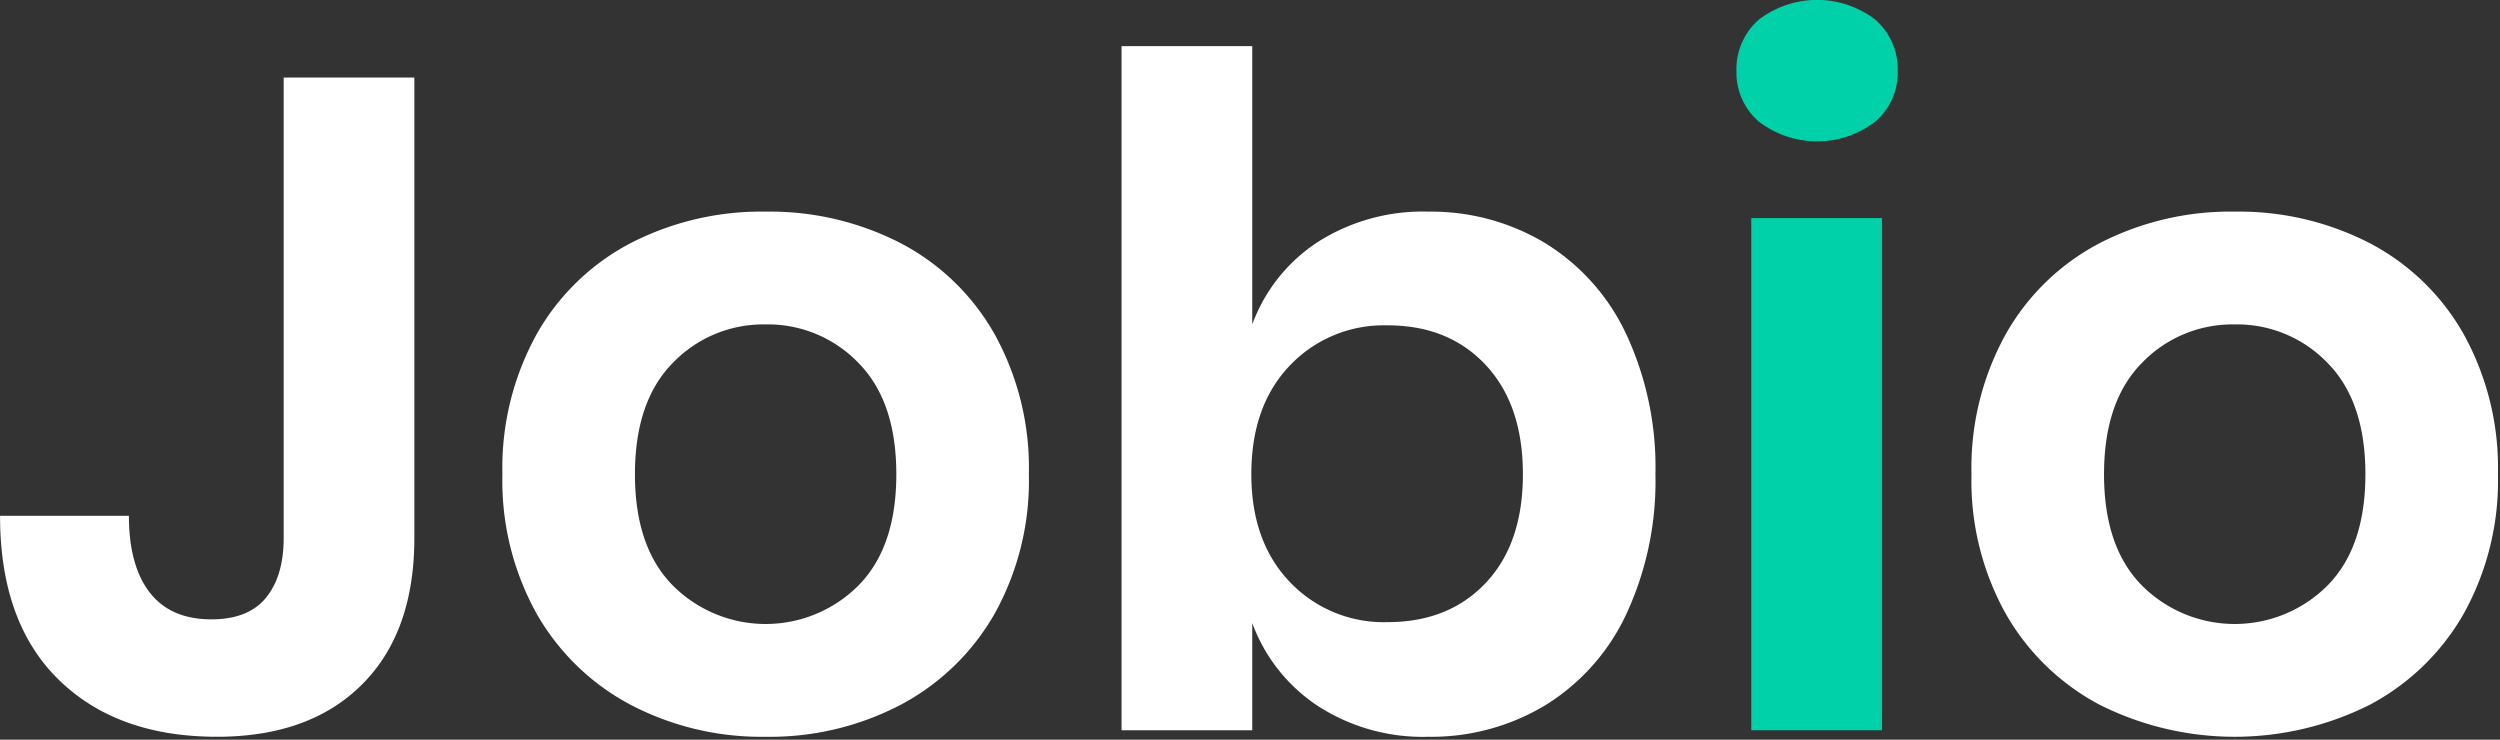 <?xml version="1.0" encoding="UTF-8"?> <svg xmlns="http://www.w3.org/2000/svg" id="jobio" width="338" height="100" viewBox="0 0 338 100"><rect x="0" y="0" width="338" height="100" fill="#333333" stroke="none"/><defs><style> .cls-1 { fill: #ffffff; } .cls-2 { fill: #00d1a8; } </style></defs><path id="Jobio-2" data-name="Jobio" class="cls-1" d="M38.572,10.861v62.25q0,5.127-2.381,8.063T28.8,84.111q-5.516,0-8.333-3.625t-2.82-10.375H0.226q0,14.376,7.895,22.125t21.428,7.75q12.529,0,19.611-7.062t7.08-19.812V10.861H38.572Zm65.161,18.125A38.59,38.59,0,0,0,85.5,33.236,31.145,31.145,0,0,0,72.781,45.549a37.324,37.324,0,0,0-4.636,18.938,36.976,36.976,0,0,0,4.636,18.875A31.668,31.668,0,0,0,85.5,95.674a38.12,38.12,0,0,0,18.233,4.313,38.119,38.119,0,0,0,18.233-4.312,31.681,31.681,0,0,0,12.72-12.312,37,37,0,0,0,4.636-18.875,37.351,37.351,0,0,0-4.636-18.937,31.157,31.157,0,0,0-12.72-12.312,38.589,38.589,0,0,0-18.233-4.25h0Zm0,15.25a16.977,16.977,0,0,1,12.532,5.188q5.136,5.188,5.137,15.063t-5.137,15.063a17.73,17.73,0,0,1-25.063,0q-5.14-5.186-5.138-15.062T91.2,49.424a16.97,16.97,0,0,1,12.531-5.187h0Zm89.6-15.25a26.422,26.422,0,0,0-14.975,4.125,22.592,22.592,0,0,0-8.835,11.125V6.611H151.853v92.5h17.669v-14.5A22.917,22.917,0,0,0,178.357,95.8a26.12,26.12,0,0,0,14.975,4.188,29.874,29.874,0,0,0,15.789-4.25,28.728,28.728,0,0,0,10.965-12.312,42.6,42.6,0,0,0,3.948-18.937,42.6,42.6,0,0,0-3.948-18.937,28.739,28.739,0,0,0-10.965-12.312,29.892,29.892,0,0,0-15.789-4.25h0Zm-5.514,15.375q8.271,0,13.283,5.375t5.013,14.75q0,9.375-5.013,14.688t-13.283,5.313a17.5,17.5,0,0,1-13.22-5.437q-5.2-5.437-5.2-14.562,0-9.249,5.2-14.687a17.5,17.5,0,0,1,13.22-5.437h0ZM302.353,28.986a38.592,38.592,0,0,0-18.233,4.25A31.148,31.148,0,0,0,271.4,45.549a37.321,37.321,0,0,0-4.637,18.938A36.973,36.973,0,0,0,271.4,83.361,31.672,31.672,0,0,0,284.12,95.674a40.7,40.7,0,0,0,36.466,0,31.672,31.672,0,0,0,12.719-12.312,36.993,36.993,0,0,0,4.637-18.875,37.341,37.341,0,0,0-4.637-18.937,31.148,31.148,0,0,0-12.719-12.312,38.589,38.589,0,0,0-18.233-4.25h0Zm0,15.25a16.975,16.975,0,0,1,12.531,5.188q5.138,5.188,5.138,15.063t-5.138,15.063a17.729,17.729,0,0,1-25.062,0q-5.141-5.186-5.138-15.062t5.138-15.062a16.969,16.969,0,0,1,12.531-5.187h0Z" transform="translate(-0.219 -0.375)"></path><path id="icon" class="cls-2" d="M234.986,9.986a8.737,8.737,0,0,0,3.007,6.813,12.94,12.94,0,0,0,15.79,0,8.737,8.737,0,0,0,3.007-6.813,8.88,8.88,0,0,0-3.007-6.937,12.94,12.94,0,0,0-15.79,0,8.88,8.88,0,0,0-3.007,6.937h0Zm2.005,19.875v69.25H254.66V29.861H236.991Z" transform="translate(-0.219 -0.375)"></path></svg> 